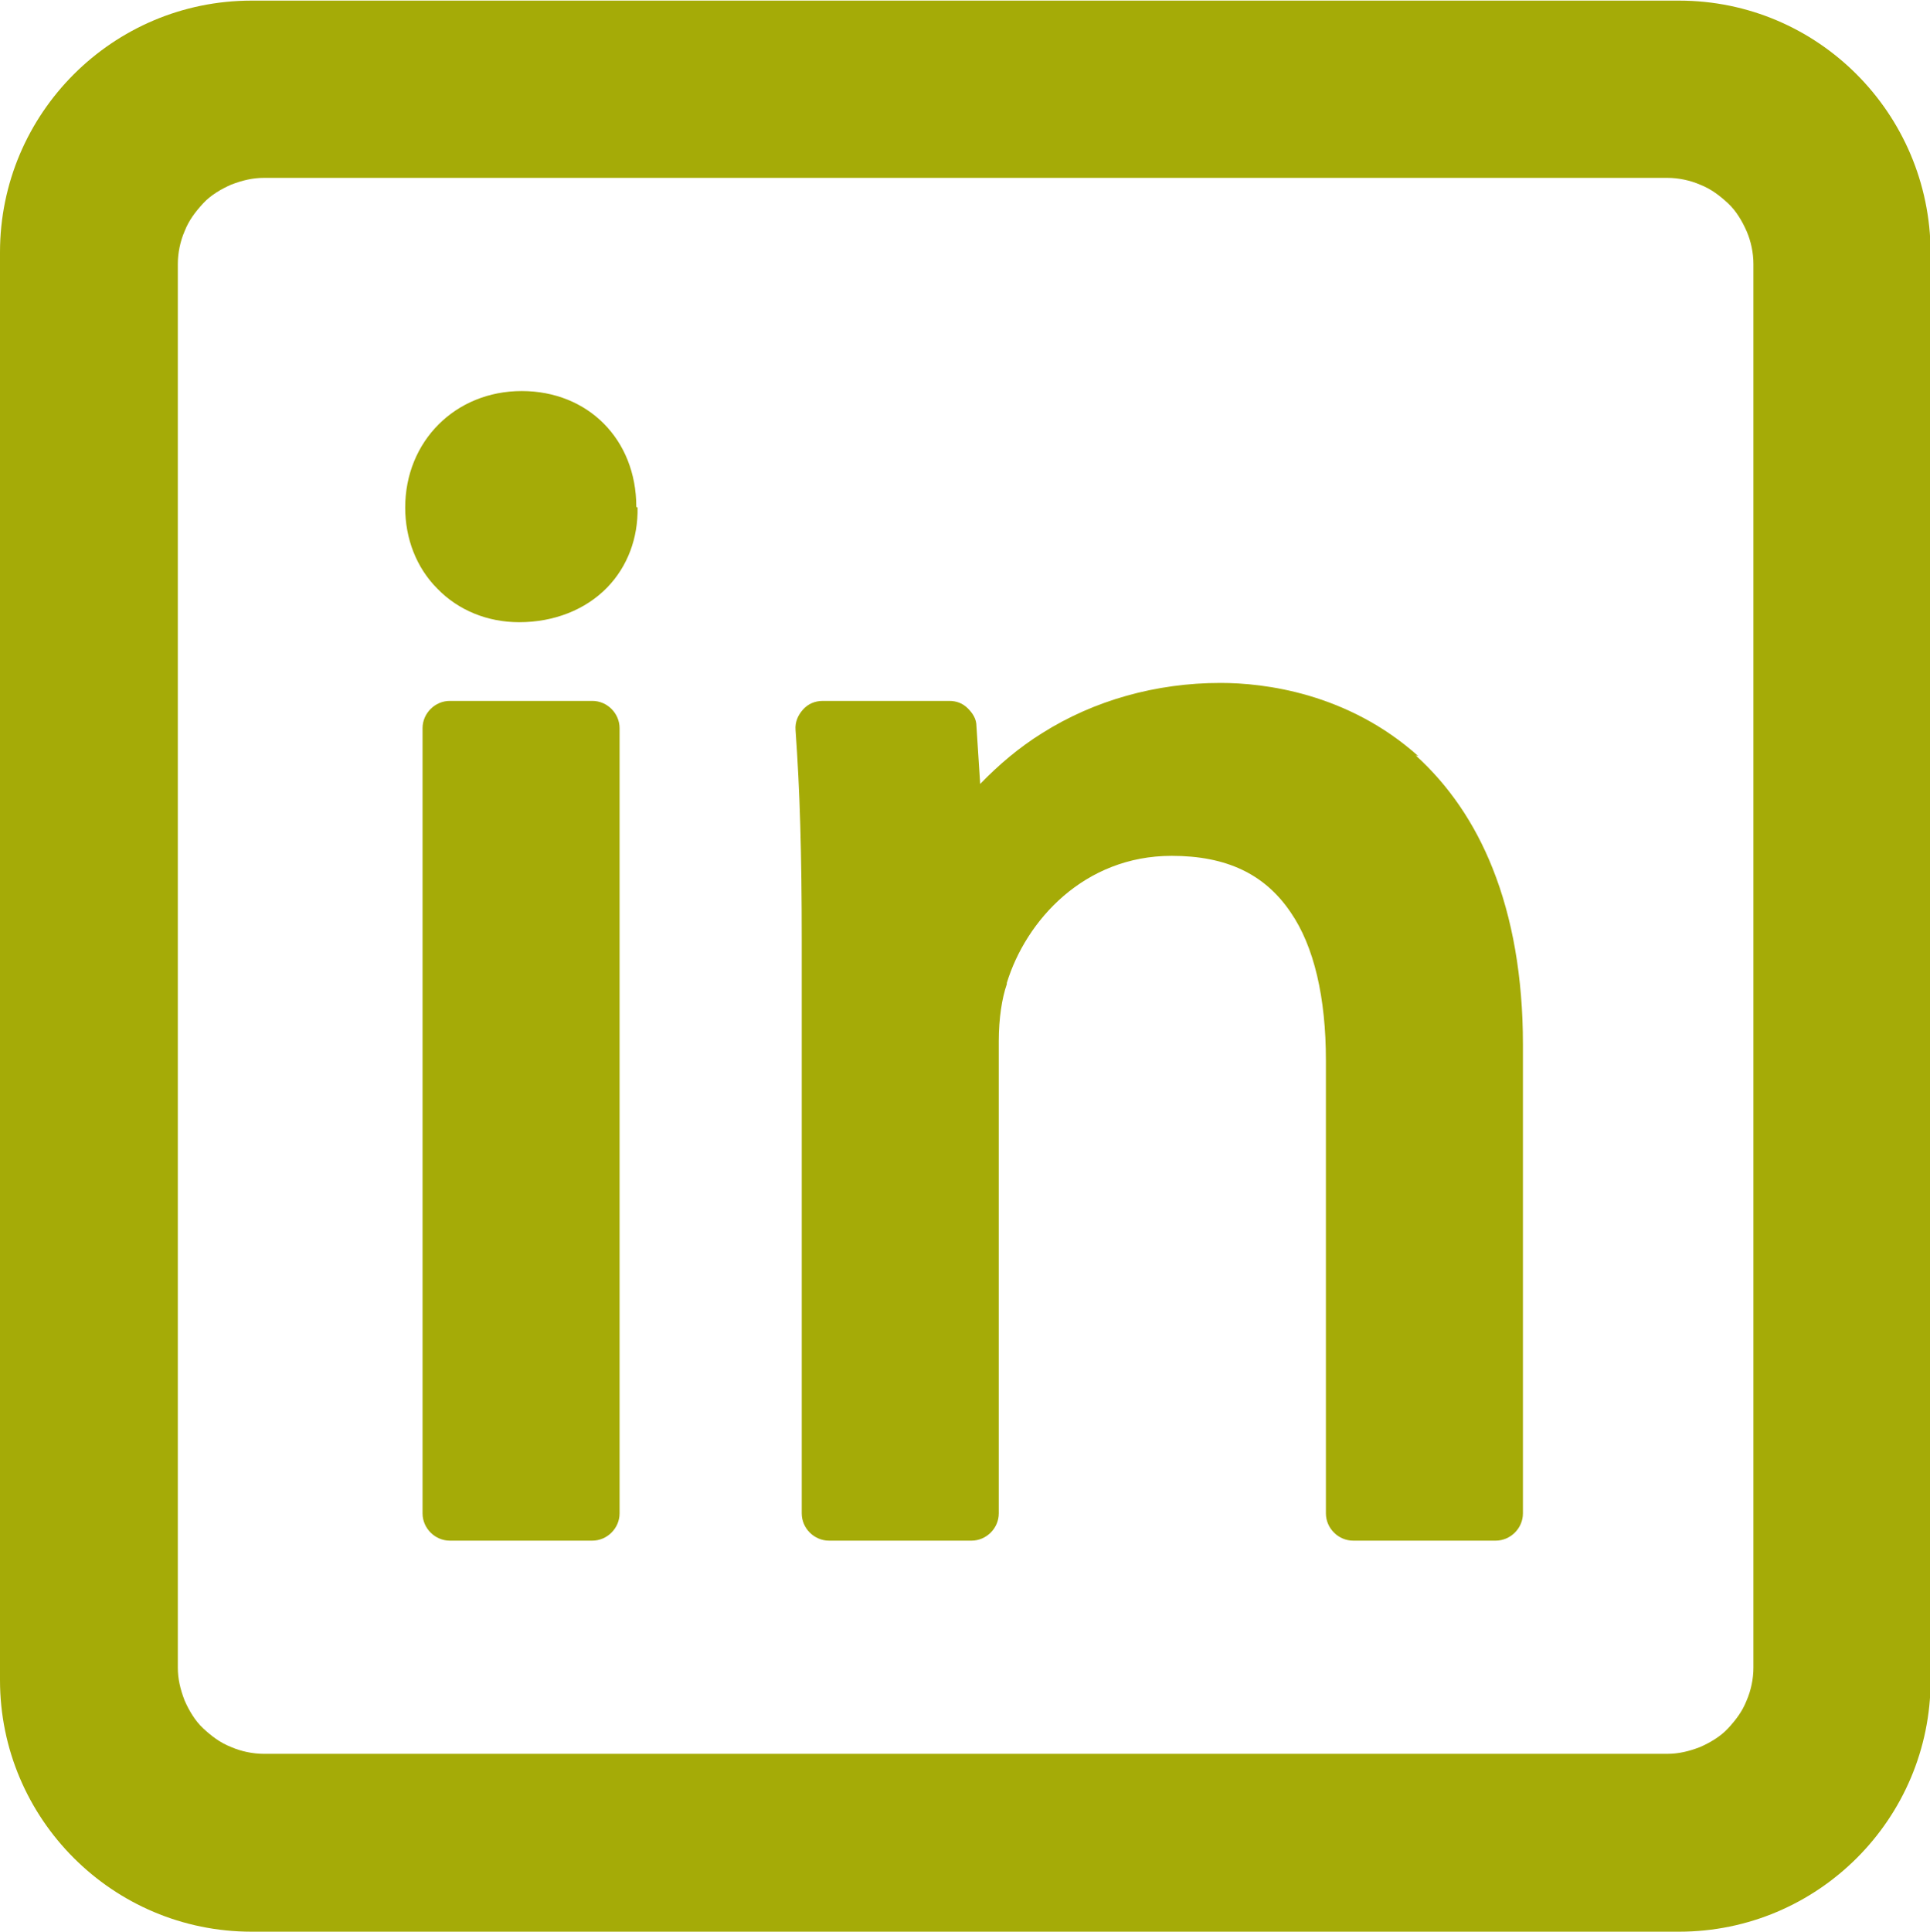 <?xml version="1.0" encoding="UTF-8"?>
<svg id="Ebene_1" xmlns="http://www.w3.org/2000/svg" version="1.1" viewBox="0 0 31.15 31.18">
  <!-- Generator: Adobe Illustrator 29.2.0, SVG Export Plug-In . SVG Version: 2.1.0 Build 108)  -->
  <defs>
    <style>
      .st0 {
        fill: #a5ab07;
      }
    </style>
  </defs>
  <path class="st0" d="M7.26,11.31h2.3c.12,0,.23.05.31.13.08.08.13.19.13.31v12.67c0,.12-.05.23-.13.31-.08.08-.19.13-.31.13h-2.3c-.12,0-.23-.05-.31-.13-.08-.08-.13-.19-.13-.31v-12.67c0-.12.05-.23.13-.31.08-.08.19-.13.31-.13Z"/>
  <path class="st0" d="M10.27,8.18c0-1.09-.78-1.87-1.85-1.87s-1.88.81-1.88,1.88c0,.5.18.97.52,1.31.34.35.81.54,1.32.54.56,0,1.07-.2,1.42-.56.33-.34.5-.8.49-1.29h0Z"/>
  <path class="st0" d="M22.89,12.2c-1.14-1.02-2.49-1.18-3.19-1.18-1.04,0-2.04.28-2.88.81-.37.23-.7.51-1,.82l-.06-.93c0-.12-.06-.21-.14-.29s-.18-.12-.3-.12h-2.04c-.13,0-.24.05-.32.14s-.13.2-.12.33c.07.97.1,1.98.1,3.4v9.24c0,.12.05.23.13.31.08.08.19.13.31.13h2.3c.12,0,.23-.05.31-.13.08-.08.13-.19.13-.31v-7.62c0-.36.05-.69.13-.92v-.02c.31-1.01,1.25-2.05,2.66-2.05.88,0,1.5.29,1.92.91.38.55.57,1.38.57,2.39v7.31c0,.12.05.23.13.31.08.08.19.13.31.13h2.3c.12,0,.23-.05.31-.13.08-.08.13-.19.13-.31v-7.57c0-1.08-.17-2.04-.49-2.84-.29-.73-.71-1.34-1.24-1.82h0Z"/>
  <path class="st0" d="M28.3,4.26v22.65c0,.18-.04.37-.11.53-.07.18-.18.32-.3.45s-.29.23-.45.3c-.18.07-.35.11-.53.11H4.26c-.18,0-.37-.04-.53-.11-.18-.07-.32-.18-.45-.3s-.23-.29-.3-.45c-.07-.18-.11-.35-.11-.53V4.26c0-.18.04-.37.11-.53.07-.18.18-.32.3-.45s.29-.23.45-.3c.18-.07.35-.11.53-.11h22.65c.18,0,.37.04.53.11.18.07.32.18.45.3s.23.29.3.45.11.35.11.53ZM27.1.01H4.06C1.82.01,0,1.83,0,4.07v23.04C0,29.35,1.82,31.17,4.06,31.17h23.04c2.24,0,4.06-1.82,4.06-4.06V4.07C31.15,1.83,29.34.01,27.1.01Z"/>
</svg>